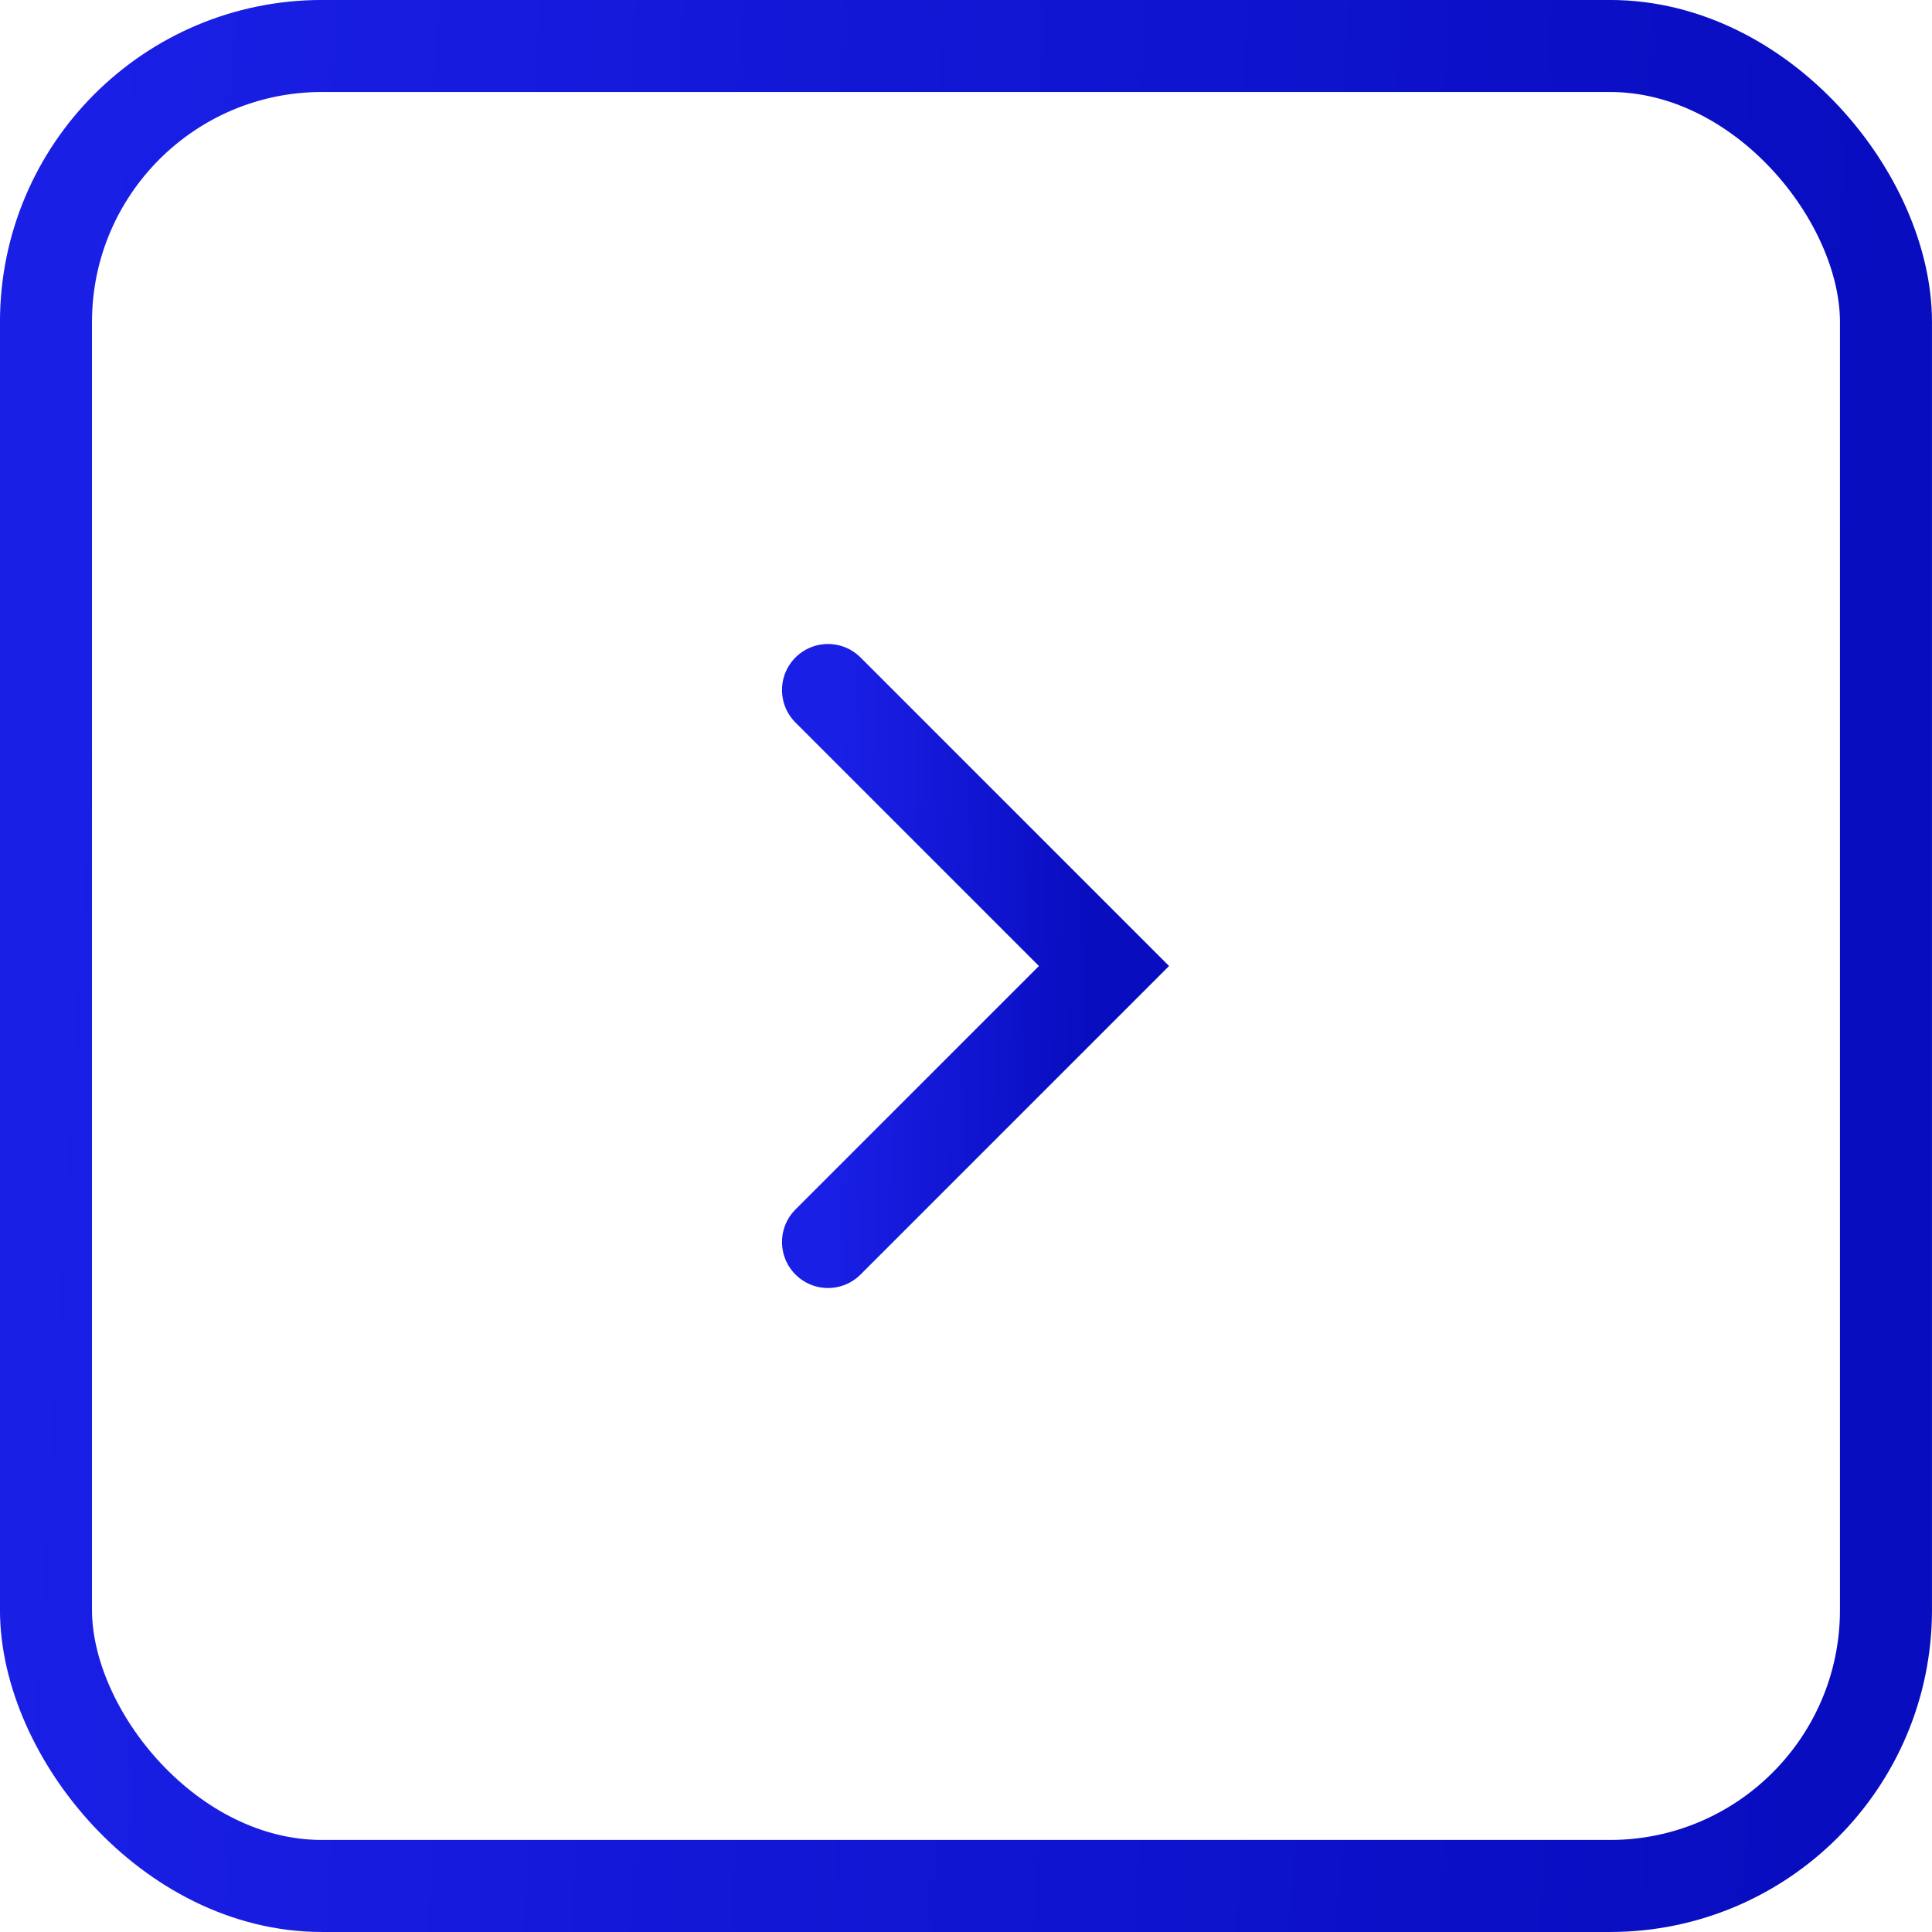 <?xml version="1.0" encoding="UTF-8"?> <svg xmlns="http://www.w3.org/2000/svg" width="35" height="35" viewBox="0 0 35 35" fill="none"><rect x="0.833" y="0.833" width="33.333" height="33.333" rx="5" stroke="url(#paint0_linear_106_23)" stroke-width="1.667"></rect><path d="M15 12.5L20 17.5L15 22.5" stroke="url(#paint1_linear_106_23)" stroke-width="1.667" stroke-linecap="round"></path><defs><linearGradient id="paint0_linear_106_23" x1="1.329" y1="3.5" x2="34.197" y2="5.423" gradientUnits="userSpaceOnUse"><stop stop-color="#1A1FE6"></stop><stop offset="1" stop-color="#080DC0"></stop></linearGradient><linearGradient id="paint1_linear_106_23" x1="15.19" y1="13.5" x2="19.897" y2="13.638" gradientUnits="userSpaceOnUse"><stop stop-color="#1A1FE6"></stop><stop offset="1" stop-color="#080DC0"></stop></linearGradient></defs></svg> 